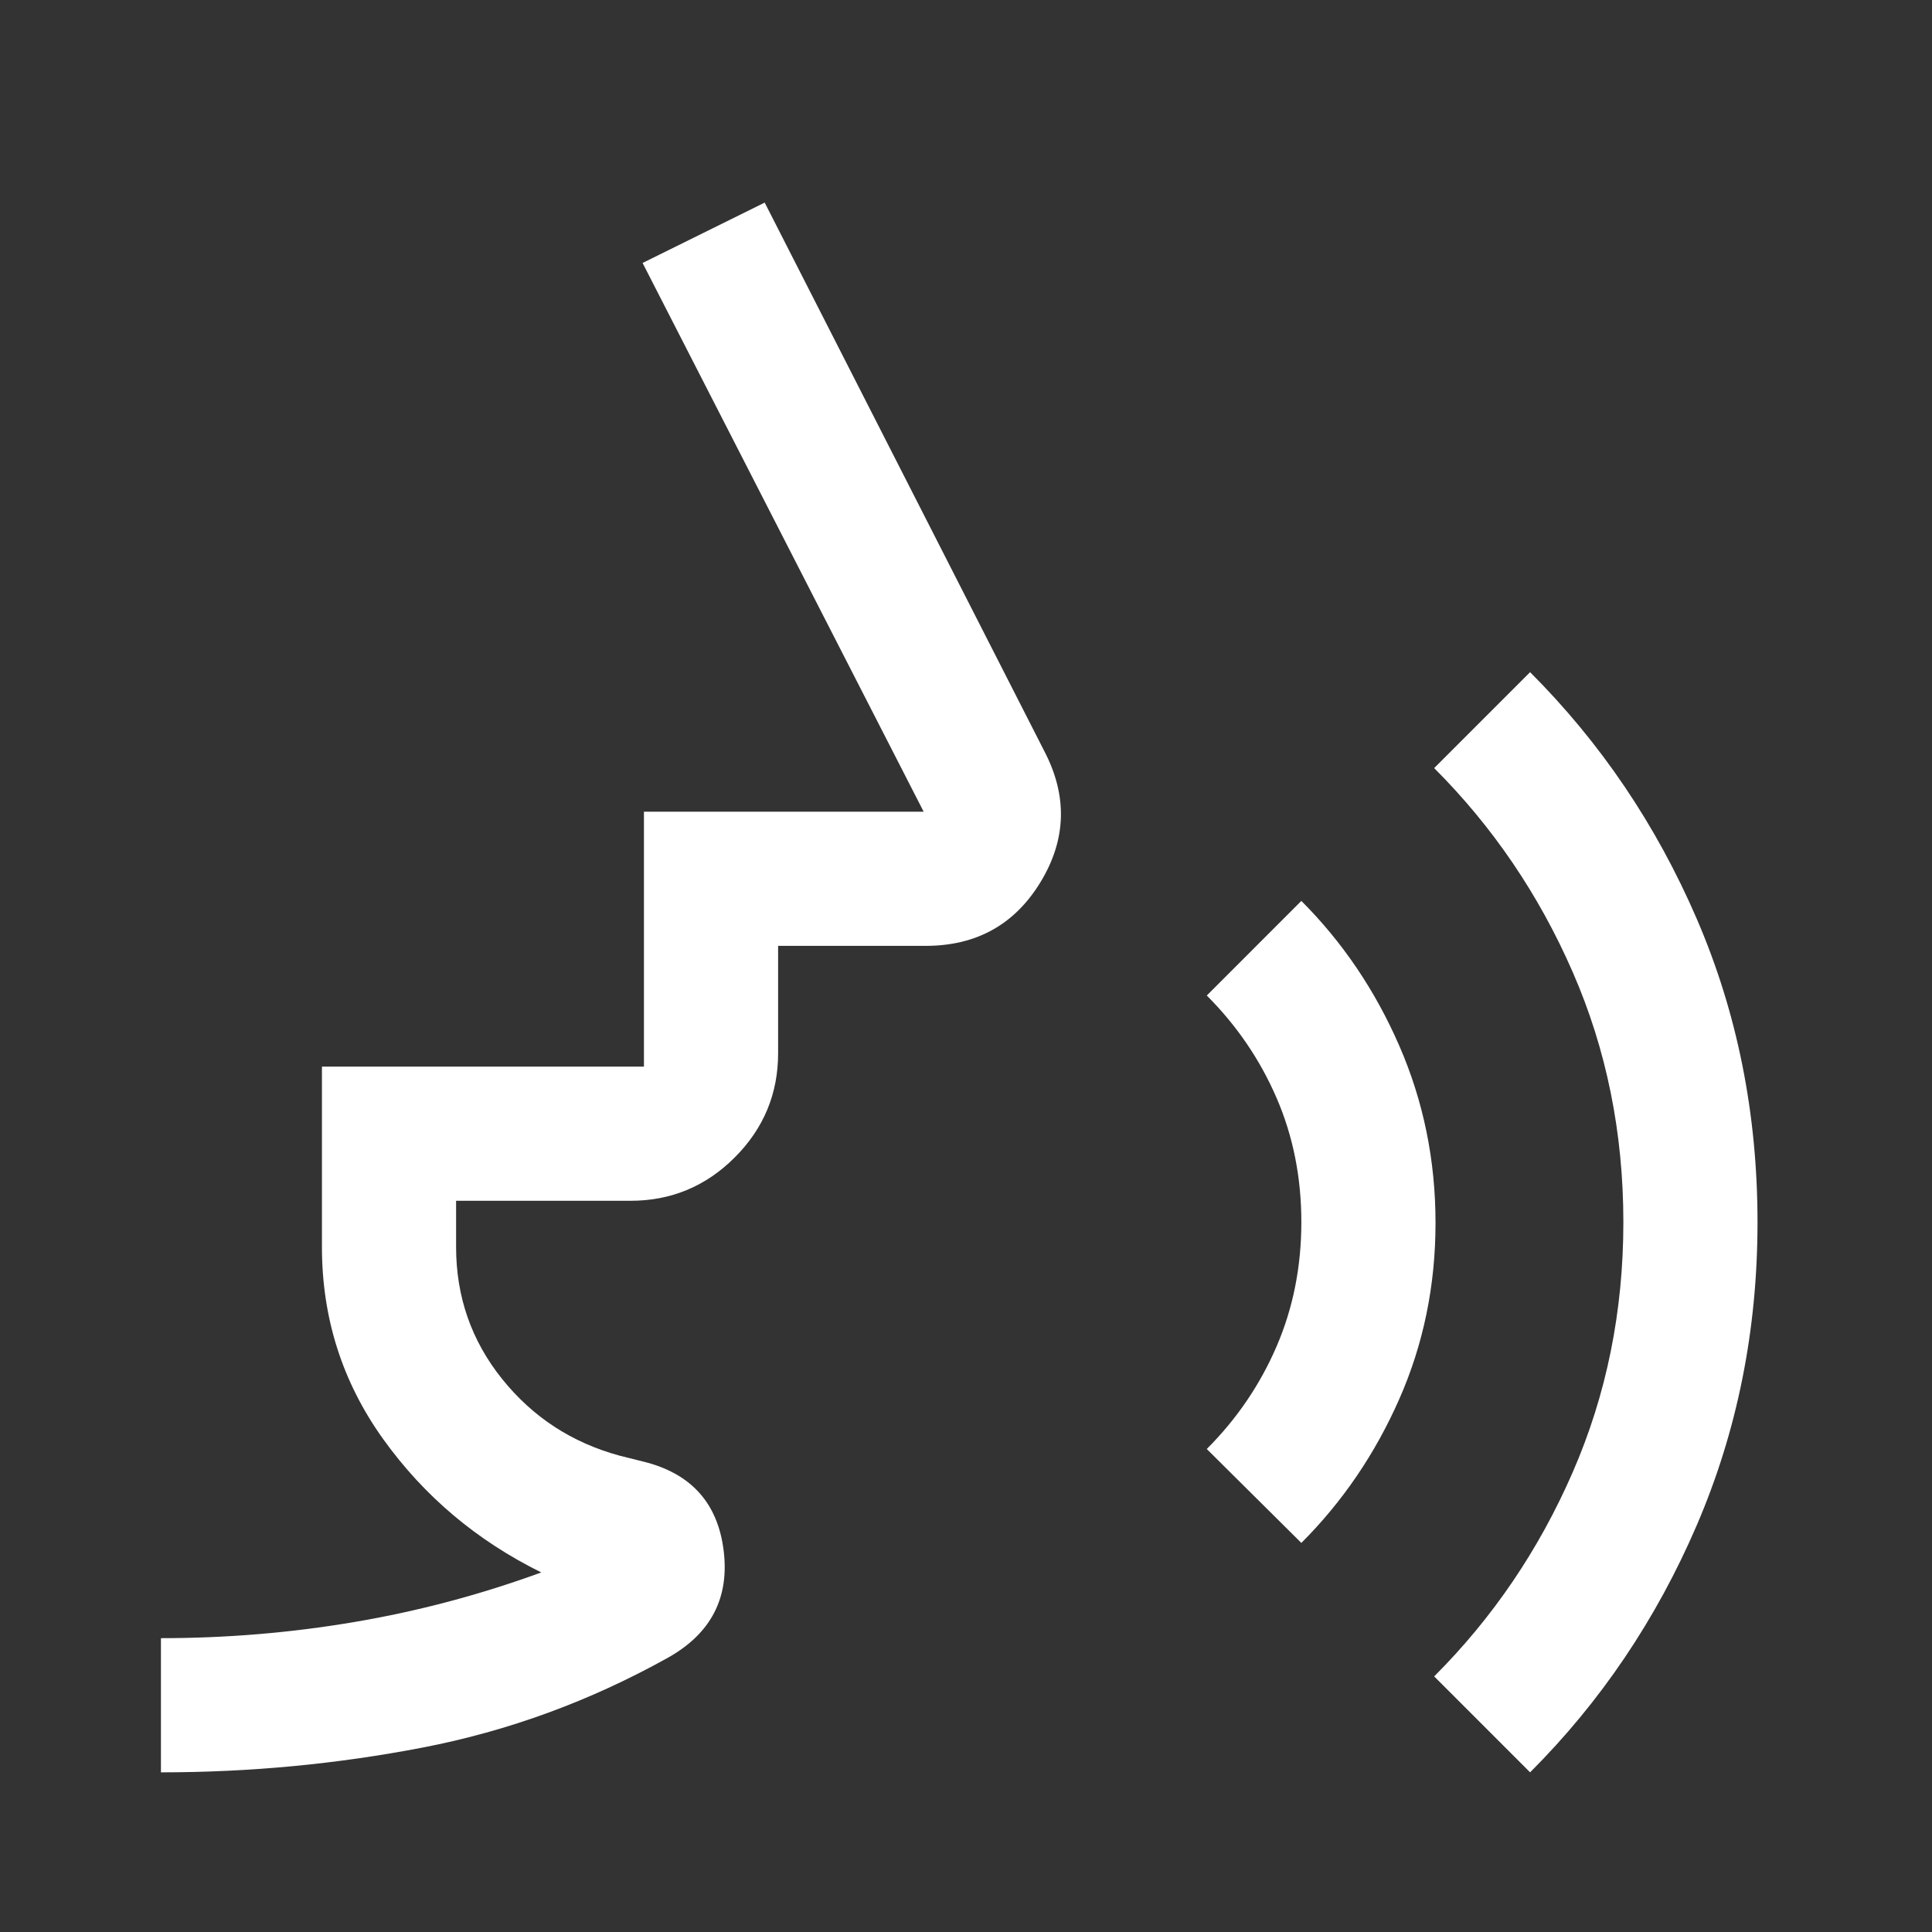 <svg width="80" height="80" viewBox="0 0 80 80" fill="none" xmlns="http://www.w3.org/2000/svg">
<rect x="0" y="0" width="80" height="80" fill="#333333" stroke="none"/>
<path d="M6.664 73.389V67.833C9.368 67.833 12.034 67.611 14.664 67.166C17.294 66.722 19.877 66.037 22.414 65.111C19.747 63.796 17.567 61.958 15.872 59.597C14.178 57.236 13.331 54.583 13.331 51.639V44.166H26.664V33.611H38.247L26.608 10.889L31.664 8.389L43.247 31.111C44.21 32.963 44.156 34.768 43.084 36.528C42.012 38.287 40.428 39.166 38.331 39.166H32.22V43.611C32.22 45.291 31.621 46.73 30.424 47.927C29.228 49.124 27.789 49.722 26.108 49.722H18.886V51.639C18.886 53.694 19.52 55.514 20.789 57.097C22.058 58.68 23.683 59.74 25.664 60.278L26.664 60.528C28.62 61.017 29.72 62.242 29.964 64.2C30.209 66.159 29.442 67.639 27.664 68.639C24.442 70.435 21.057 71.676 17.509 72.361C13.96 73.046 10.346 73.389 6.664 73.389ZM53.886 63.889L49.97 60C51.21 58.759 52.173 57.345 52.858 55.757C53.544 54.169 53.886 52.452 53.886 50.604C53.886 48.757 53.544 47.041 52.858 45.458C52.173 43.875 51.21 42.463 49.97 41.222L53.886 37.305C55.59 39.009 56.942 41.009 57.942 43.304C58.942 45.6 59.442 48.045 59.442 50.638C59.442 53.23 58.942 55.661 57.942 57.93C56.942 60.199 55.59 62.185 53.886 63.889ZM63.358 73.389L59.386 69.416C61.812 66.99 63.724 64.173 65.122 60.963C66.521 57.754 67.22 54.303 67.22 50.611C67.22 46.907 66.521 43.453 65.122 40.25C63.724 37.046 61.812 34.231 59.386 31.805L63.358 27.833C66.284 30.759 68.585 34.165 70.261 38.051C71.937 41.936 72.775 46.123 72.775 50.611C72.775 55.074 71.937 59.254 70.261 63.153C68.585 67.051 66.284 70.463 63.358 73.389Z" fill="white"/>
</svg>
